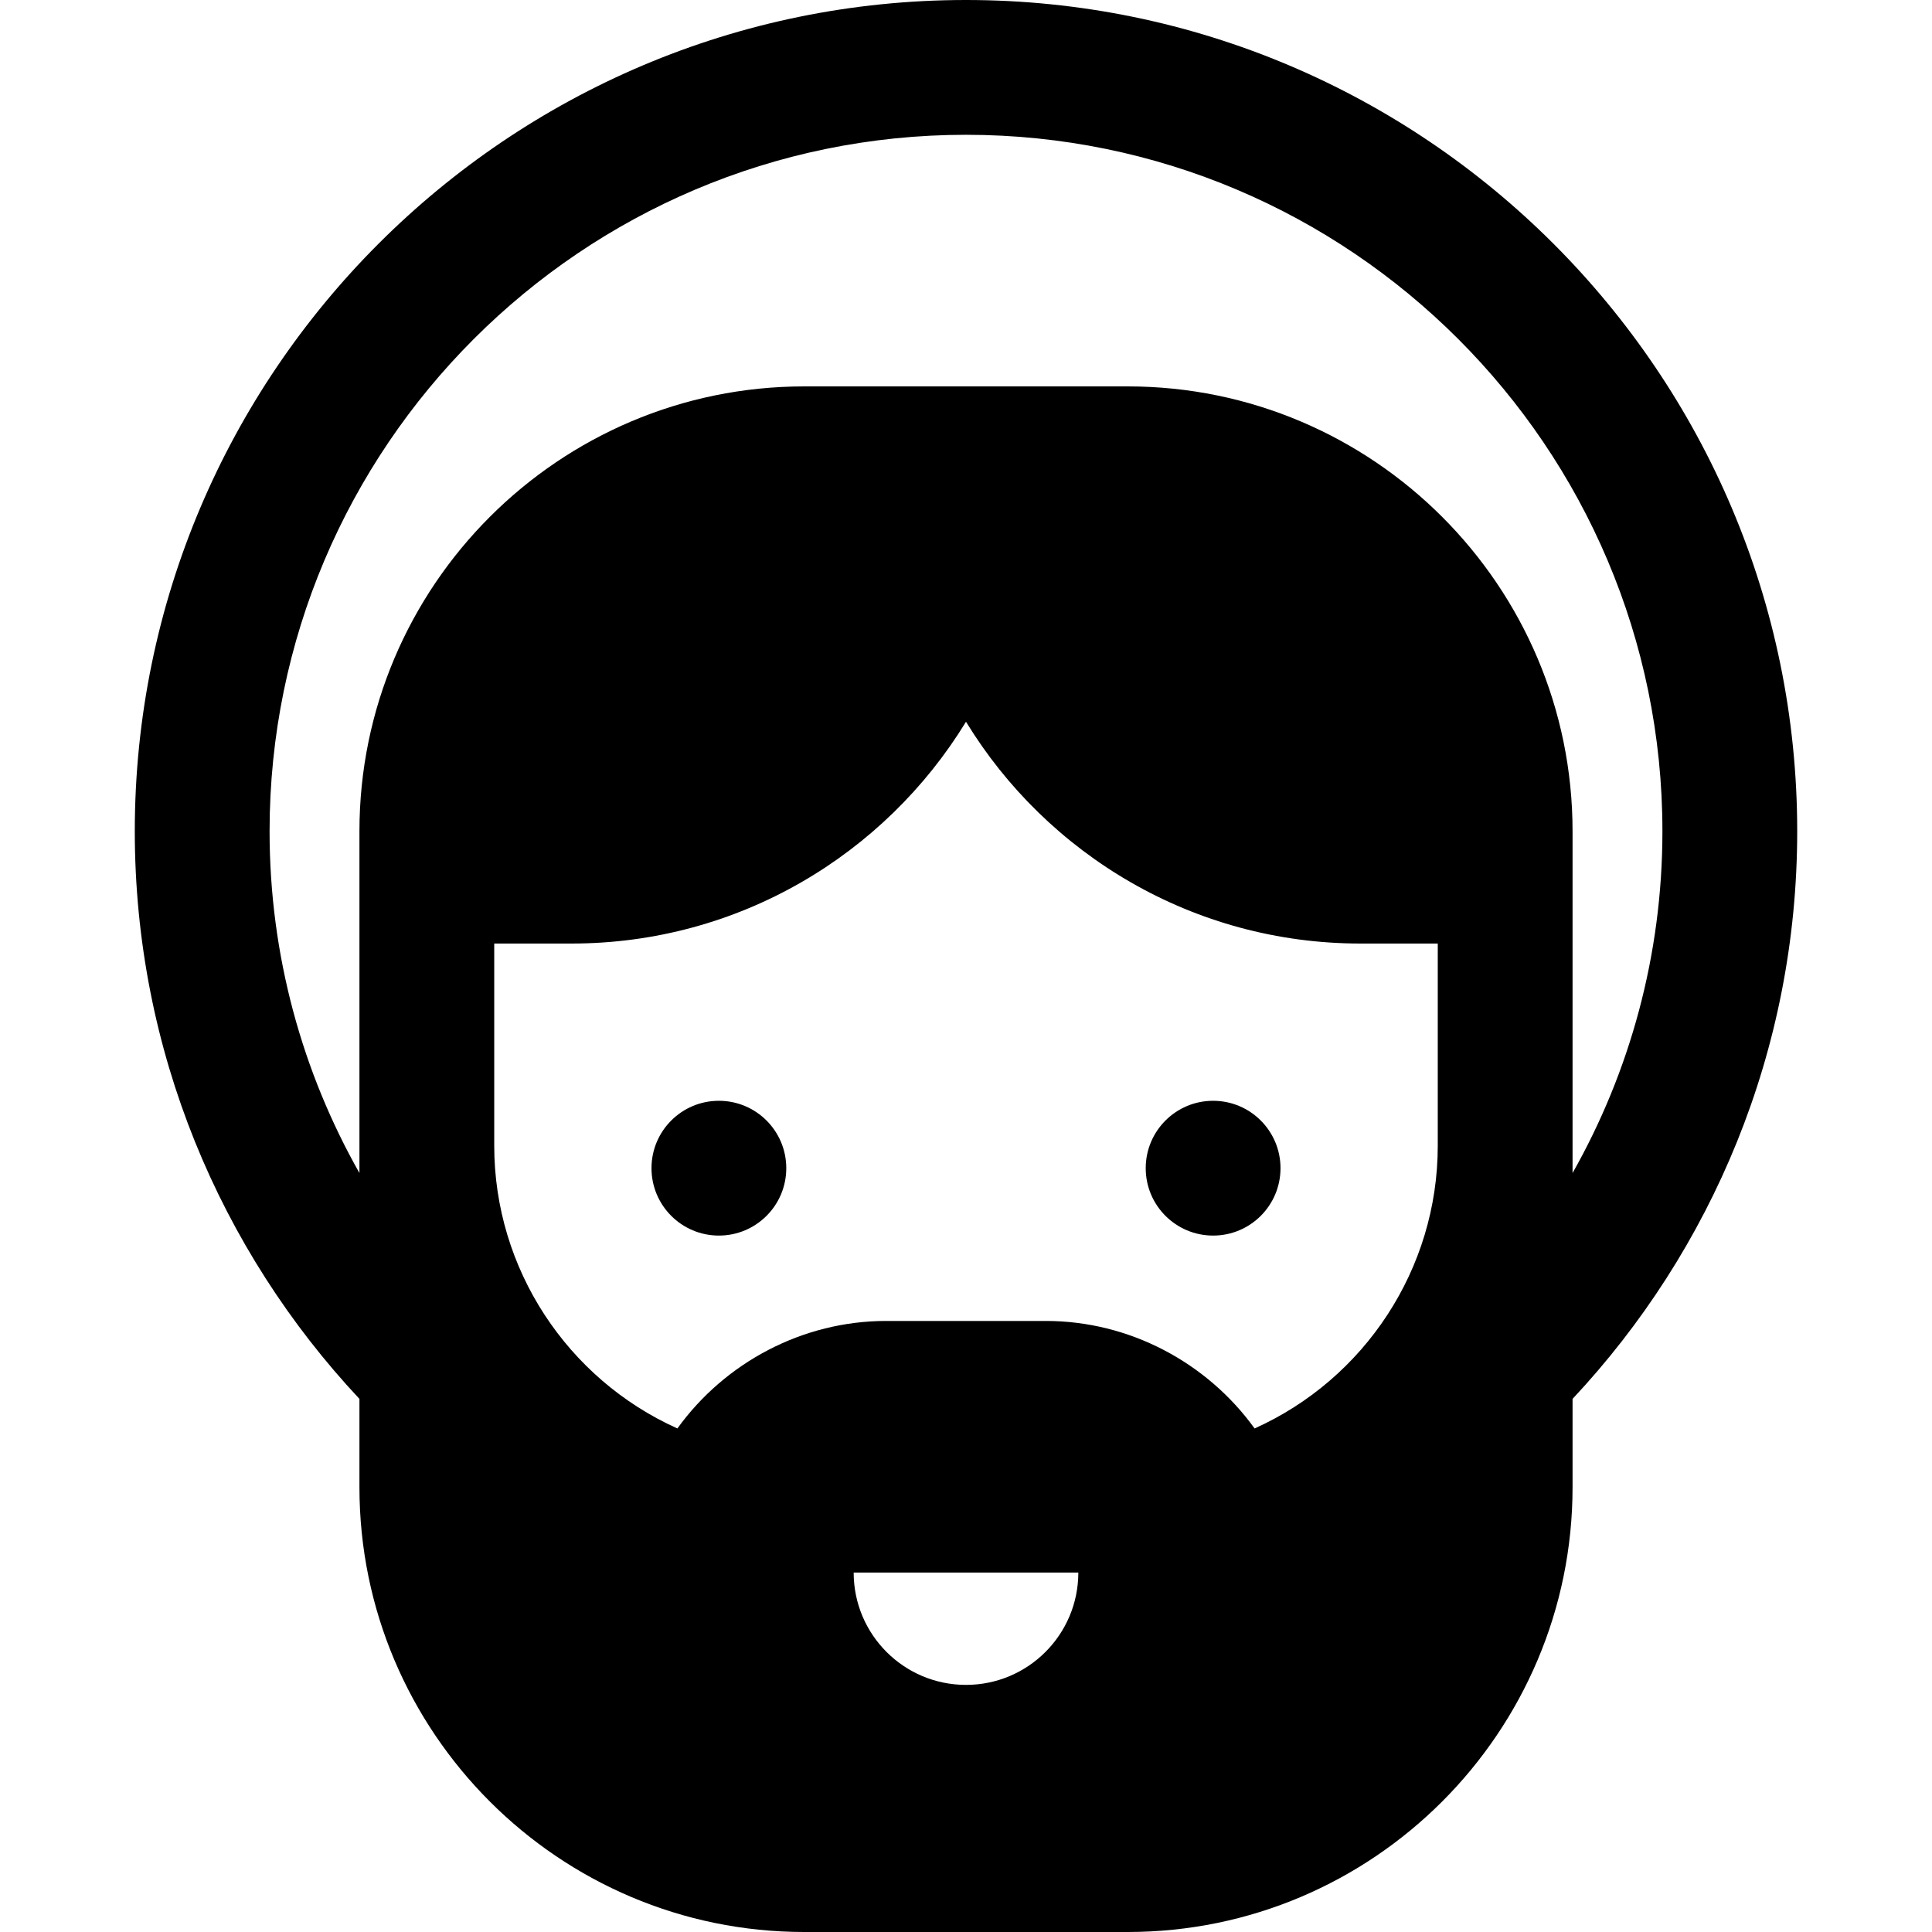 <?xml version="1.0" encoding="iso-8859-1"?>
<!-- Uploaded to: SVG Repo, www.svgrepo.com, Generator: SVG Repo Mixer Tools -->
<svg fill="#000000" height="800px" width="800px" version="1.1" id="Layer_1" xmlns="http://www.w3.org/2000/svg" xmlns:xlink="http://www.w3.org/1999/xlink" 
	 viewBox="0 0 512 512" xml:space="preserve">
<g>
	<g>
		<path d="M256,0C134.537,0,35.721,98.816,35.721,220.279c0,58.117,22.633,111.039,59.535,150.442v23.4
			C95.256,459.12,148.136,512,213.135,512h85.73c64.999,0,117.879-52.88,117.879-117.879v-23.4
			c36.901-39.404,59.535-92.326,59.535-150.442C476.279,98.816,377.463,0,256,0z M256,446.512
			c-16.441,0-29.767-13.327-29.767-29.767h59.535C285.767,433.184,272.44,446.512,256,446.512z M381.023,303.628
			c0,32.681-19.399,61.825-48.541,74.928c-12.644-17.519-33.222-28.491-55.32-28.491h-42.326c-22.098,0-42.676,10.972-55.32,28.491
			c-29.141-13.104-48.54-42.247-48.54-74.928v-53.581h20.512c44.201,0,83.002-23.557,104.511-58.774
			c21.509,35.217,60.31,58.774,104.511,58.774h20.512V303.628z M298.865,102.4h-85.73c-64.999,0-117.879,52.88-117.879,117.879
			v90.589c-15.15-26.778-23.814-57.689-23.814-90.589c0-101.765,82.793-184.558,184.558-184.558s184.558,82.793,184.558,184.558
			c0,32.9-8.664,63.812-23.814,90.589v-90.589C416.744,155.28,363.864,102.4,298.865,102.4z"/>
	</g>
</g>
<g>
	<g>
		<circle cx="190.512" cy="309.581" r="17.86"/>
	</g>
</g>
<g>
	<g>
		<circle cx="321.488" cy="309.581" r="17.86"/>
	</g>
</g>
</svg>